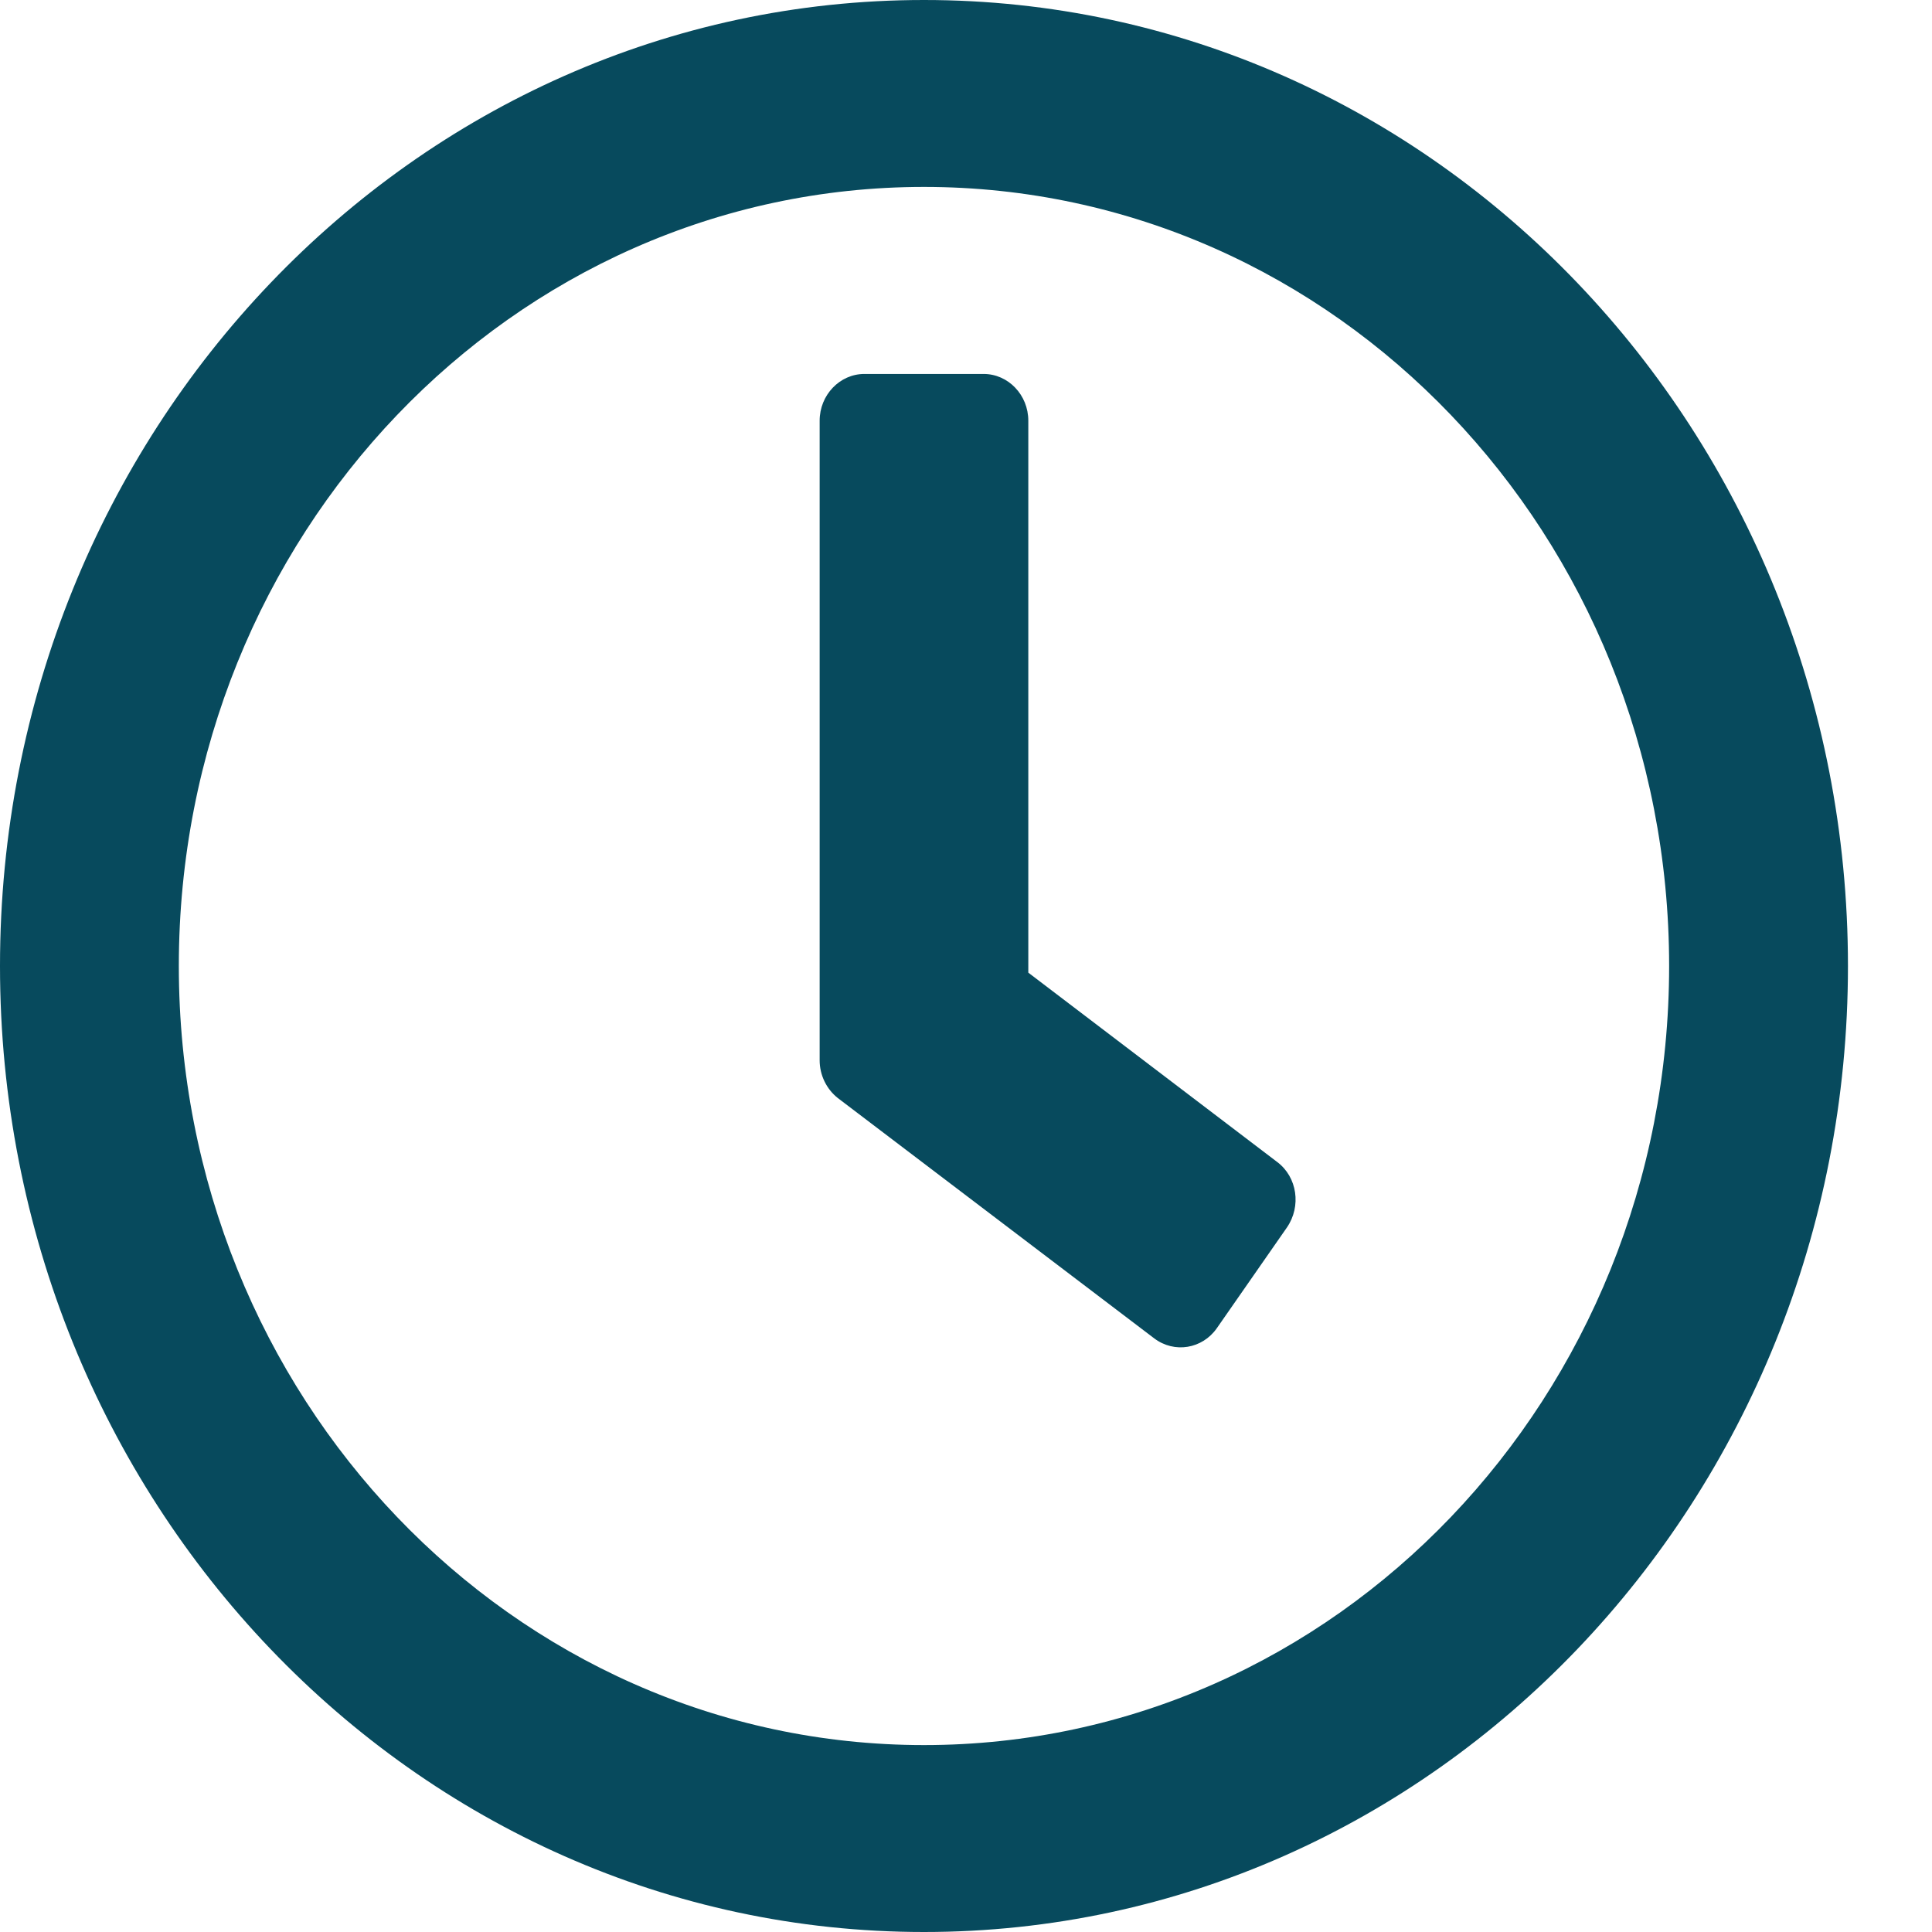 <?xml version="1.0" encoding="UTF-8" standalone="no"?>
<svg
   xmlns:dc="http://purl.org/dc/elements/1.1/"
   xmlns:cc="http://creativecommons.org/ns#"
   xmlns:rdf="http://www.w3.org/1999/02/22-rdf-syntax-ns#"
   xmlns:svg="http://www.w3.org/2000/svg"
   xmlns="http://www.w3.org/2000/svg"
   xmlns:sodipodi="http://sodipodi.sourceforge.net/DTD/sodipodi-0.dtd"
   xmlns:inkscape="http://www.inkscape.org/namespaces/inkscape"
   inkscape:version="1.0 (4035a4fb49, 2020-05-01)"
   sodipodi:docname="clock-teal.svg"
   id="svg4"
   version="1.1"
   fill="none"
   viewBox="0 0 16 16"
   height="16"
   width="16">
  <defs
     id="defs8" />
  <sodipodi:namedview
     inkscape:current-layer="svg4"
     inkscape:window-maximized="1"
     inkscape:window-y="-9"
     inkscape:window-x="2391"
     inkscape:cy="8"
     inkscape:cx="8"
     inkscape:zoom="51.875"
     showgrid="false"
     id="namedview6"
     inkscape:window-height="1001"
     inkscape:window-width="1920"
     inkscape:pageshadow="2"
     inkscape:pageopacity="0"
     guidetolerance="10"
     gridtolerance="10"
     objecttolerance="10"
     borderopacity="1"
     bordercolor="#666666"
     pagecolor="#ffffff" />
  <path
     inkscape:export-ydpi="112.94"
     inkscape:export-xdpi="112.94"
     style="fill:#074a5d;fill-opacity:1"
     id="path2"
     fill="#939393"
     d="M7.652 0C3.425 0 0 3.581 0 8C0 12.419 3.425 16 7.652 16C11.879 16 15.304 12.419 15.304 8C15.304 3.581 11.879 0 7.652 0ZM7.652 14.452C4.243 14.452 1.481 11.565 1.481 8C1.481 4.435 4.243 1.548 7.652 1.548C11.062 1.548 13.823 4.435 13.823 8C13.823 11.565 11.062 14.452 7.652 14.452ZM9.559 11.084L6.939 9.094C6.844 9.019 6.788 8.903 6.788 8.781V3.484C6.788 3.271 6.955 3.097 7.158 3.097H8.146C8.35 3.097 8.516 3.271 8.516 3.484V8.055L10.577 9.623C10.744 9.748 10.778 9.99 10.658 10.165L10.077 11C9.957 11.171 9.726 11.21 9.559 11.084Z" />
</svg>
